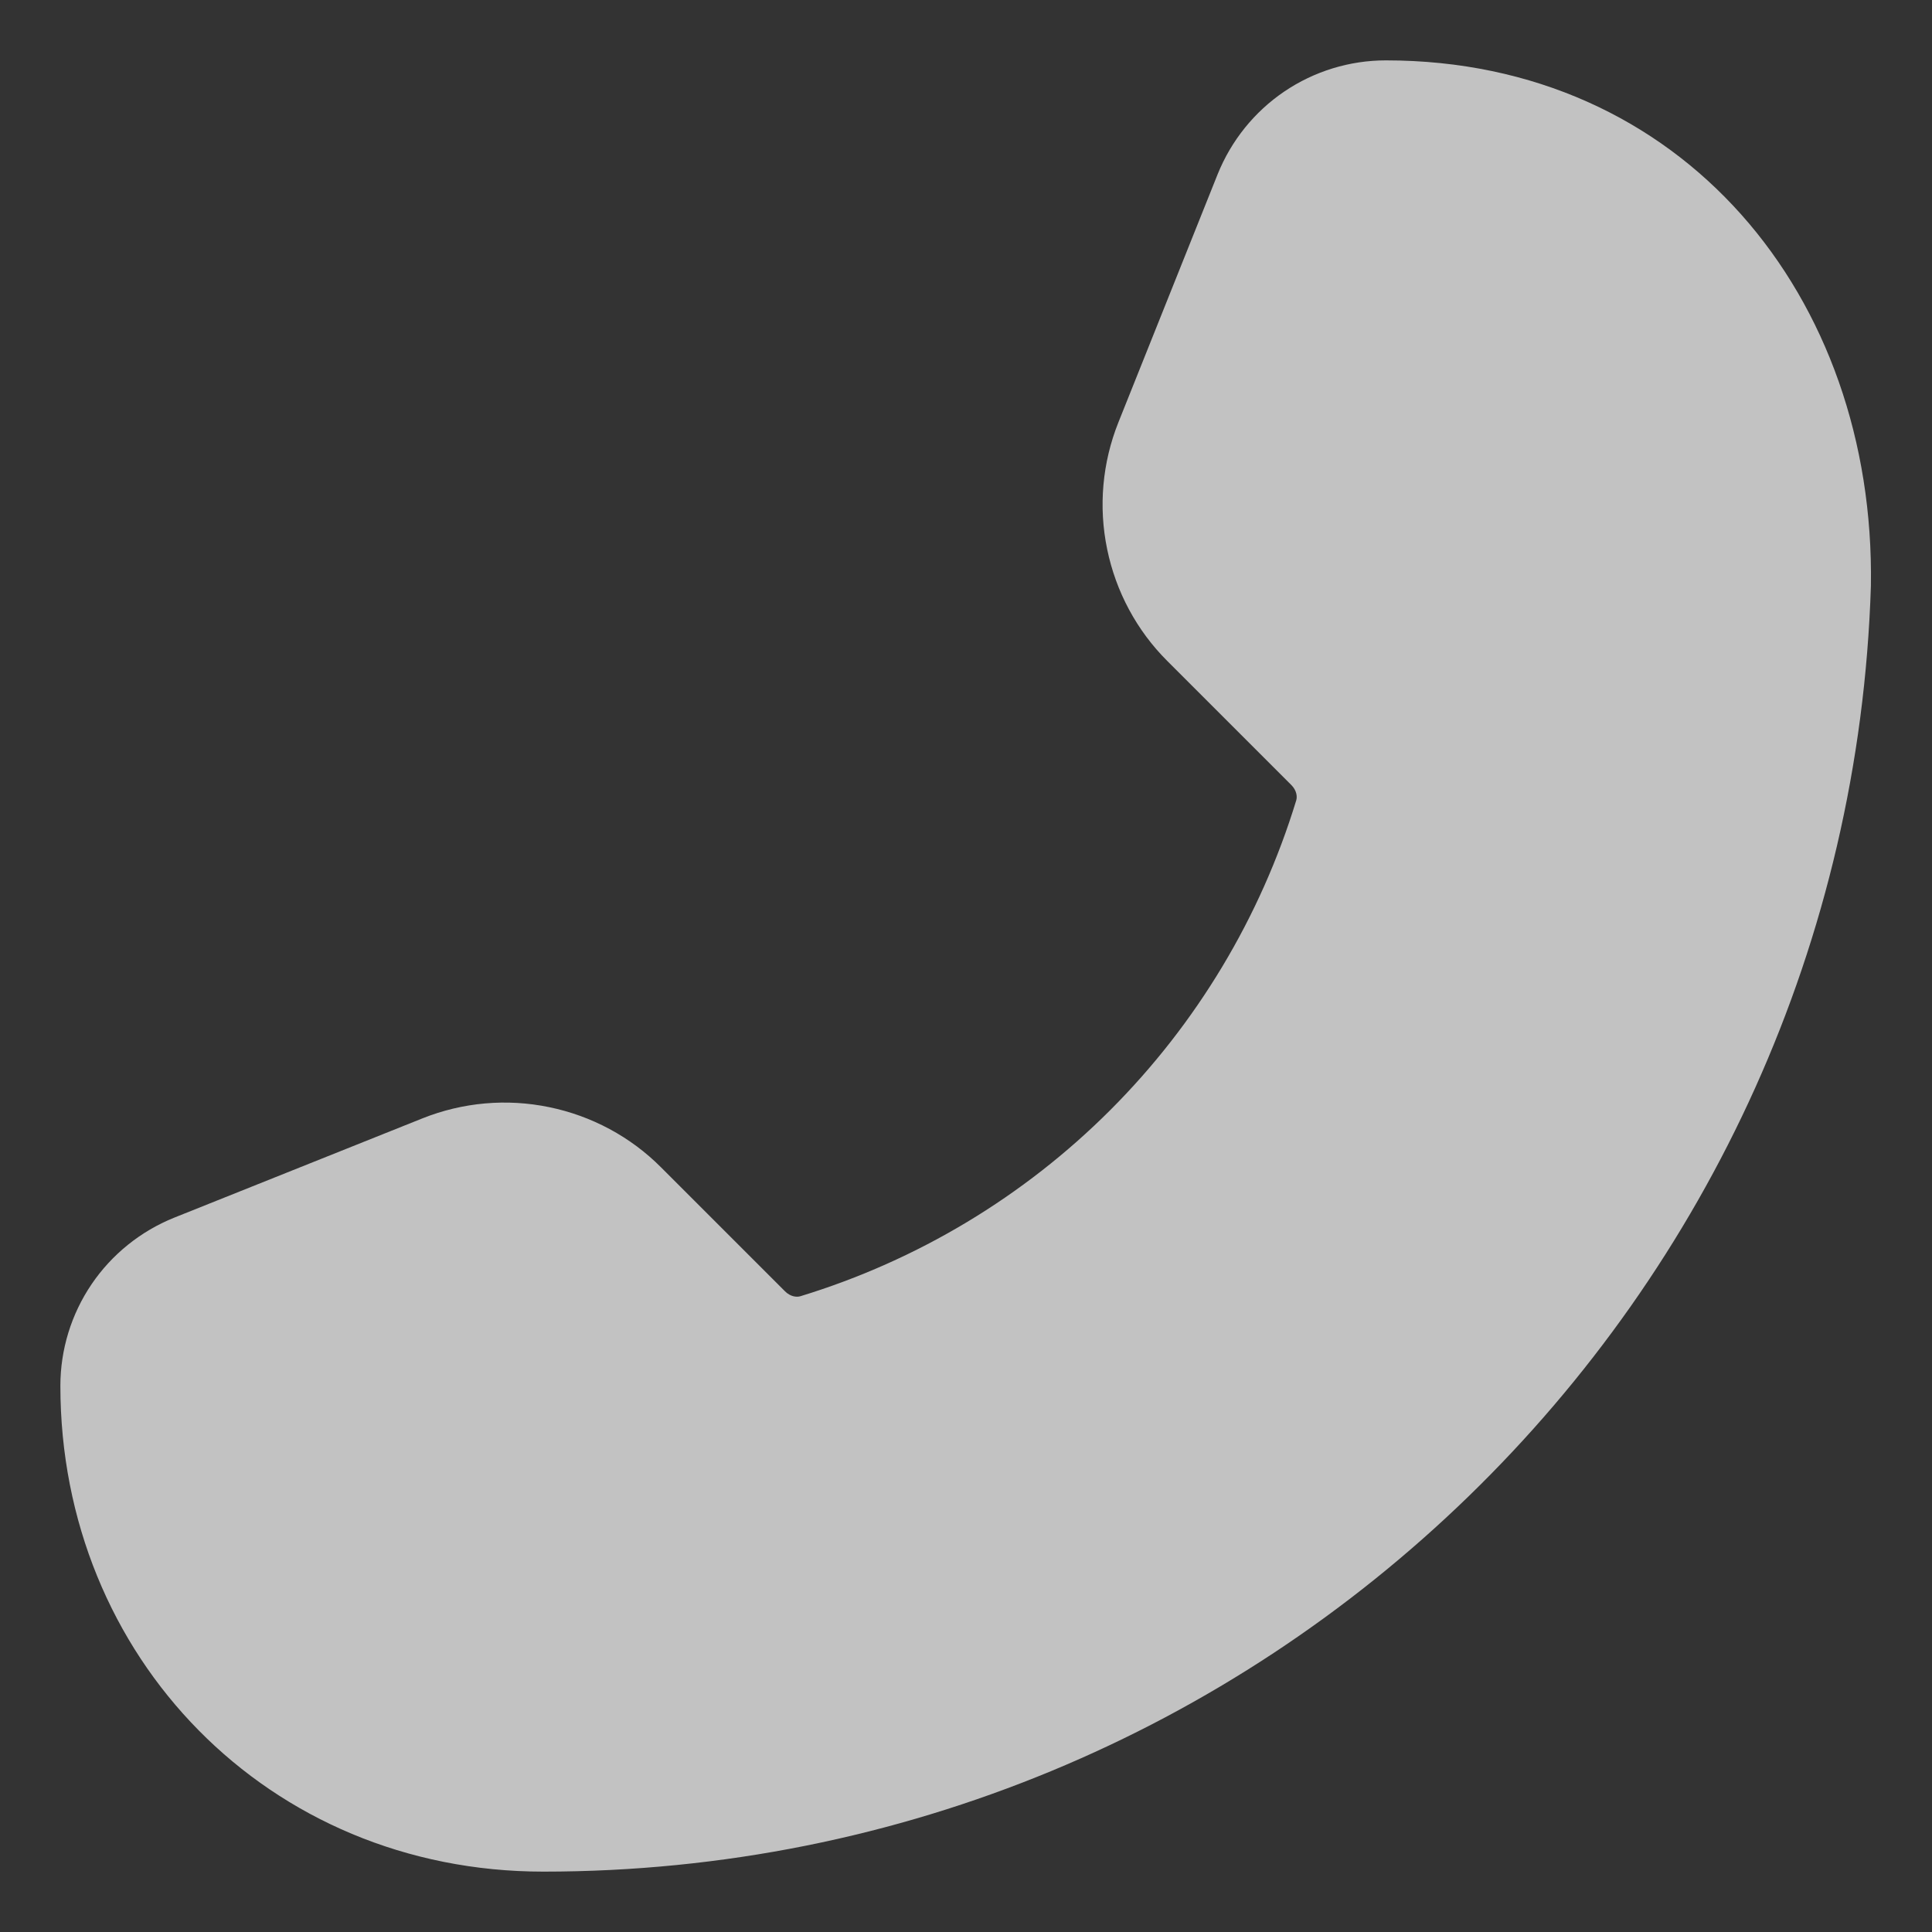 <svg width="16" height="16" viewBox="0 0 16 16" fill="none" xmlns="http://www.w3.org/2000/svg">
<rect x="0" y="0" width="16" height="16" fill="#333333" stroke="none"/>
<g clip-path="url(#clip0_4_145)">
<path d="M15.494 4.852C15.308 10.764 10.457 15.5 4.5 15.5C2.222 15.5 0.5 13.722 0.5 11.477C0.5 11.177 0.59 10.884 0.758 10.636C0.926 10.388 1.165 10.196 1.443 10.084L3.498 9.262C3.831 9.129 4.196 9.096 4.548 9.169C4.899 9.241 5.222 9.414 5.475 9.668L6.501 10.694C6.546 10.739 6.597 10.744 6.628 10.735C7.597 10.439 8.478 9.91 9.194 9.194C9.91 8.478 10.439 7.597 10.735 6.628C10.744 6.597 10.739 6.546 10.694 6.501L9.668 5.475C9.414 5.222 9.241 4.899 9.169 4.548C9.096 4.196 9.129 3.831 9.262 3.498L10.084 1.443C10.196 1.165 10.388 0.926 10.636 0.758C10.884 0.59 11.177 0.5 11.477 0.5C13.932 0.5 15.532 2.454 15.494 4.852Z" fill="white" fill-opacity="0.7"/>
</g>
<defs>
<clipPath id="clip0_4_145">
<rect width="16" height="16" fill="white"/>
</clipPath>
</defs>
</svg>
